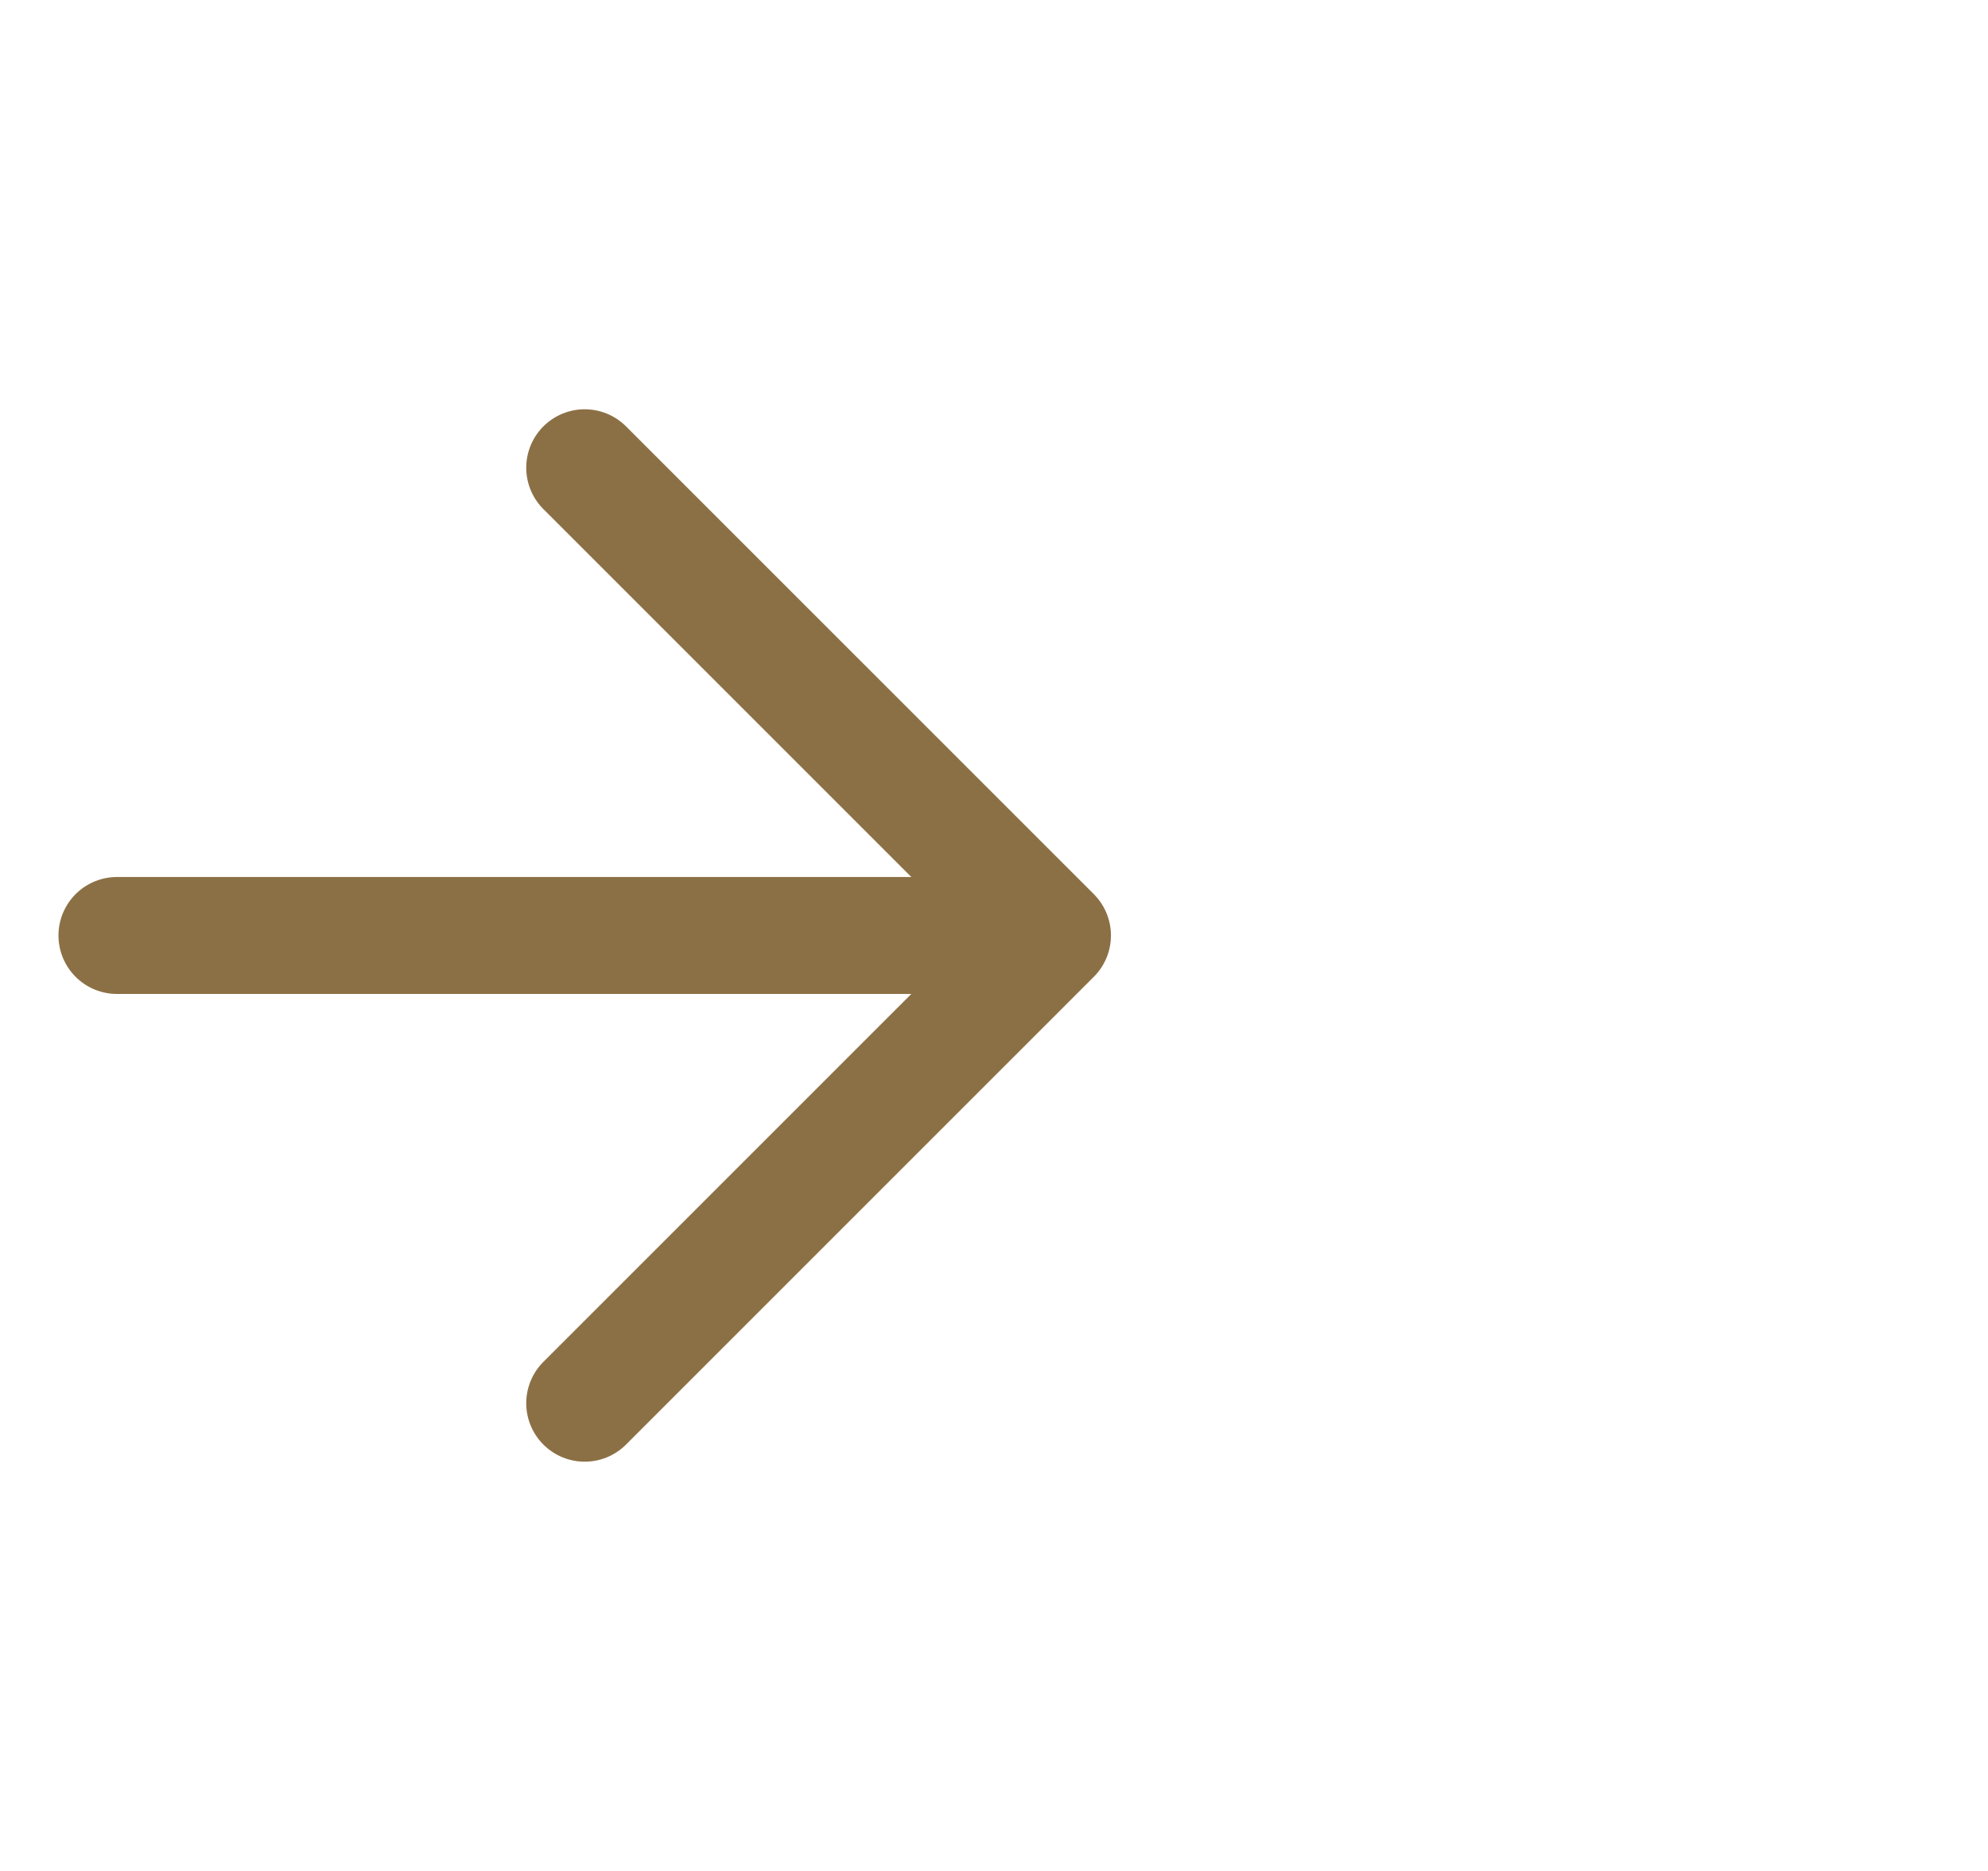 <?xml version="1.0" encoding="UTF-8"?> <svg xmlns="http://www.w3.org/2000/svg" width="17" height="16" viewBox="0 0 17 16" fill="none"><path d="M8.5 8L1 8" stroke="#8C7045" stroke-linecap="round"></path><path d="M5 12L9 8L5 4" stroke="#8C7045" stroke-linecap="round" stroke-linejoin="round"></path></svg> 